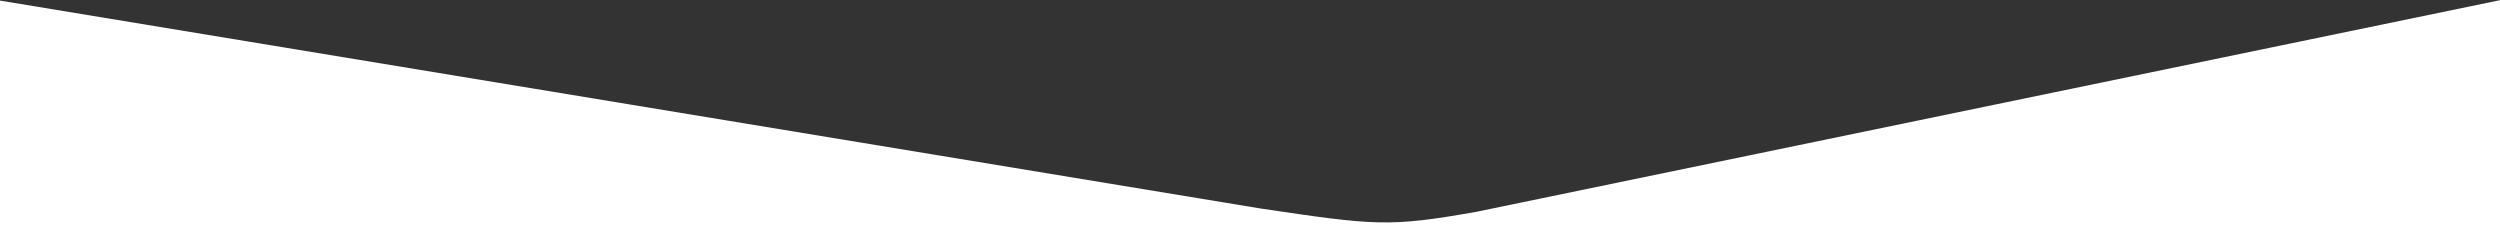 <?xml version="1.0" encoding="UTF-8"?>
<svg xmlns="http://www.w3.org/2000/svg" width="1512" height="138" viewBox="0 0 1512 138" fill="none">
  <rect x="0" y="0" width="1512" height="138" fill="#333333" stroke="none"/>
  <g clip-path="url(#clip0_16_19)">
    <path fill-rule="evenodd" clip-rule="evenodd" d="M-0.509 0.278L762 126.04C832 136.467 840 137.387 892.5 128.187L1512.5 0V138.238H-0.509V0.278Z" fill="white"></path>
  </g>
  <defs>
    <clipPath id="clip0_16_19">
      <rect width="1512" height="138" fill="white"></rect>
    </clipPath>
  </defs>
</svg>
